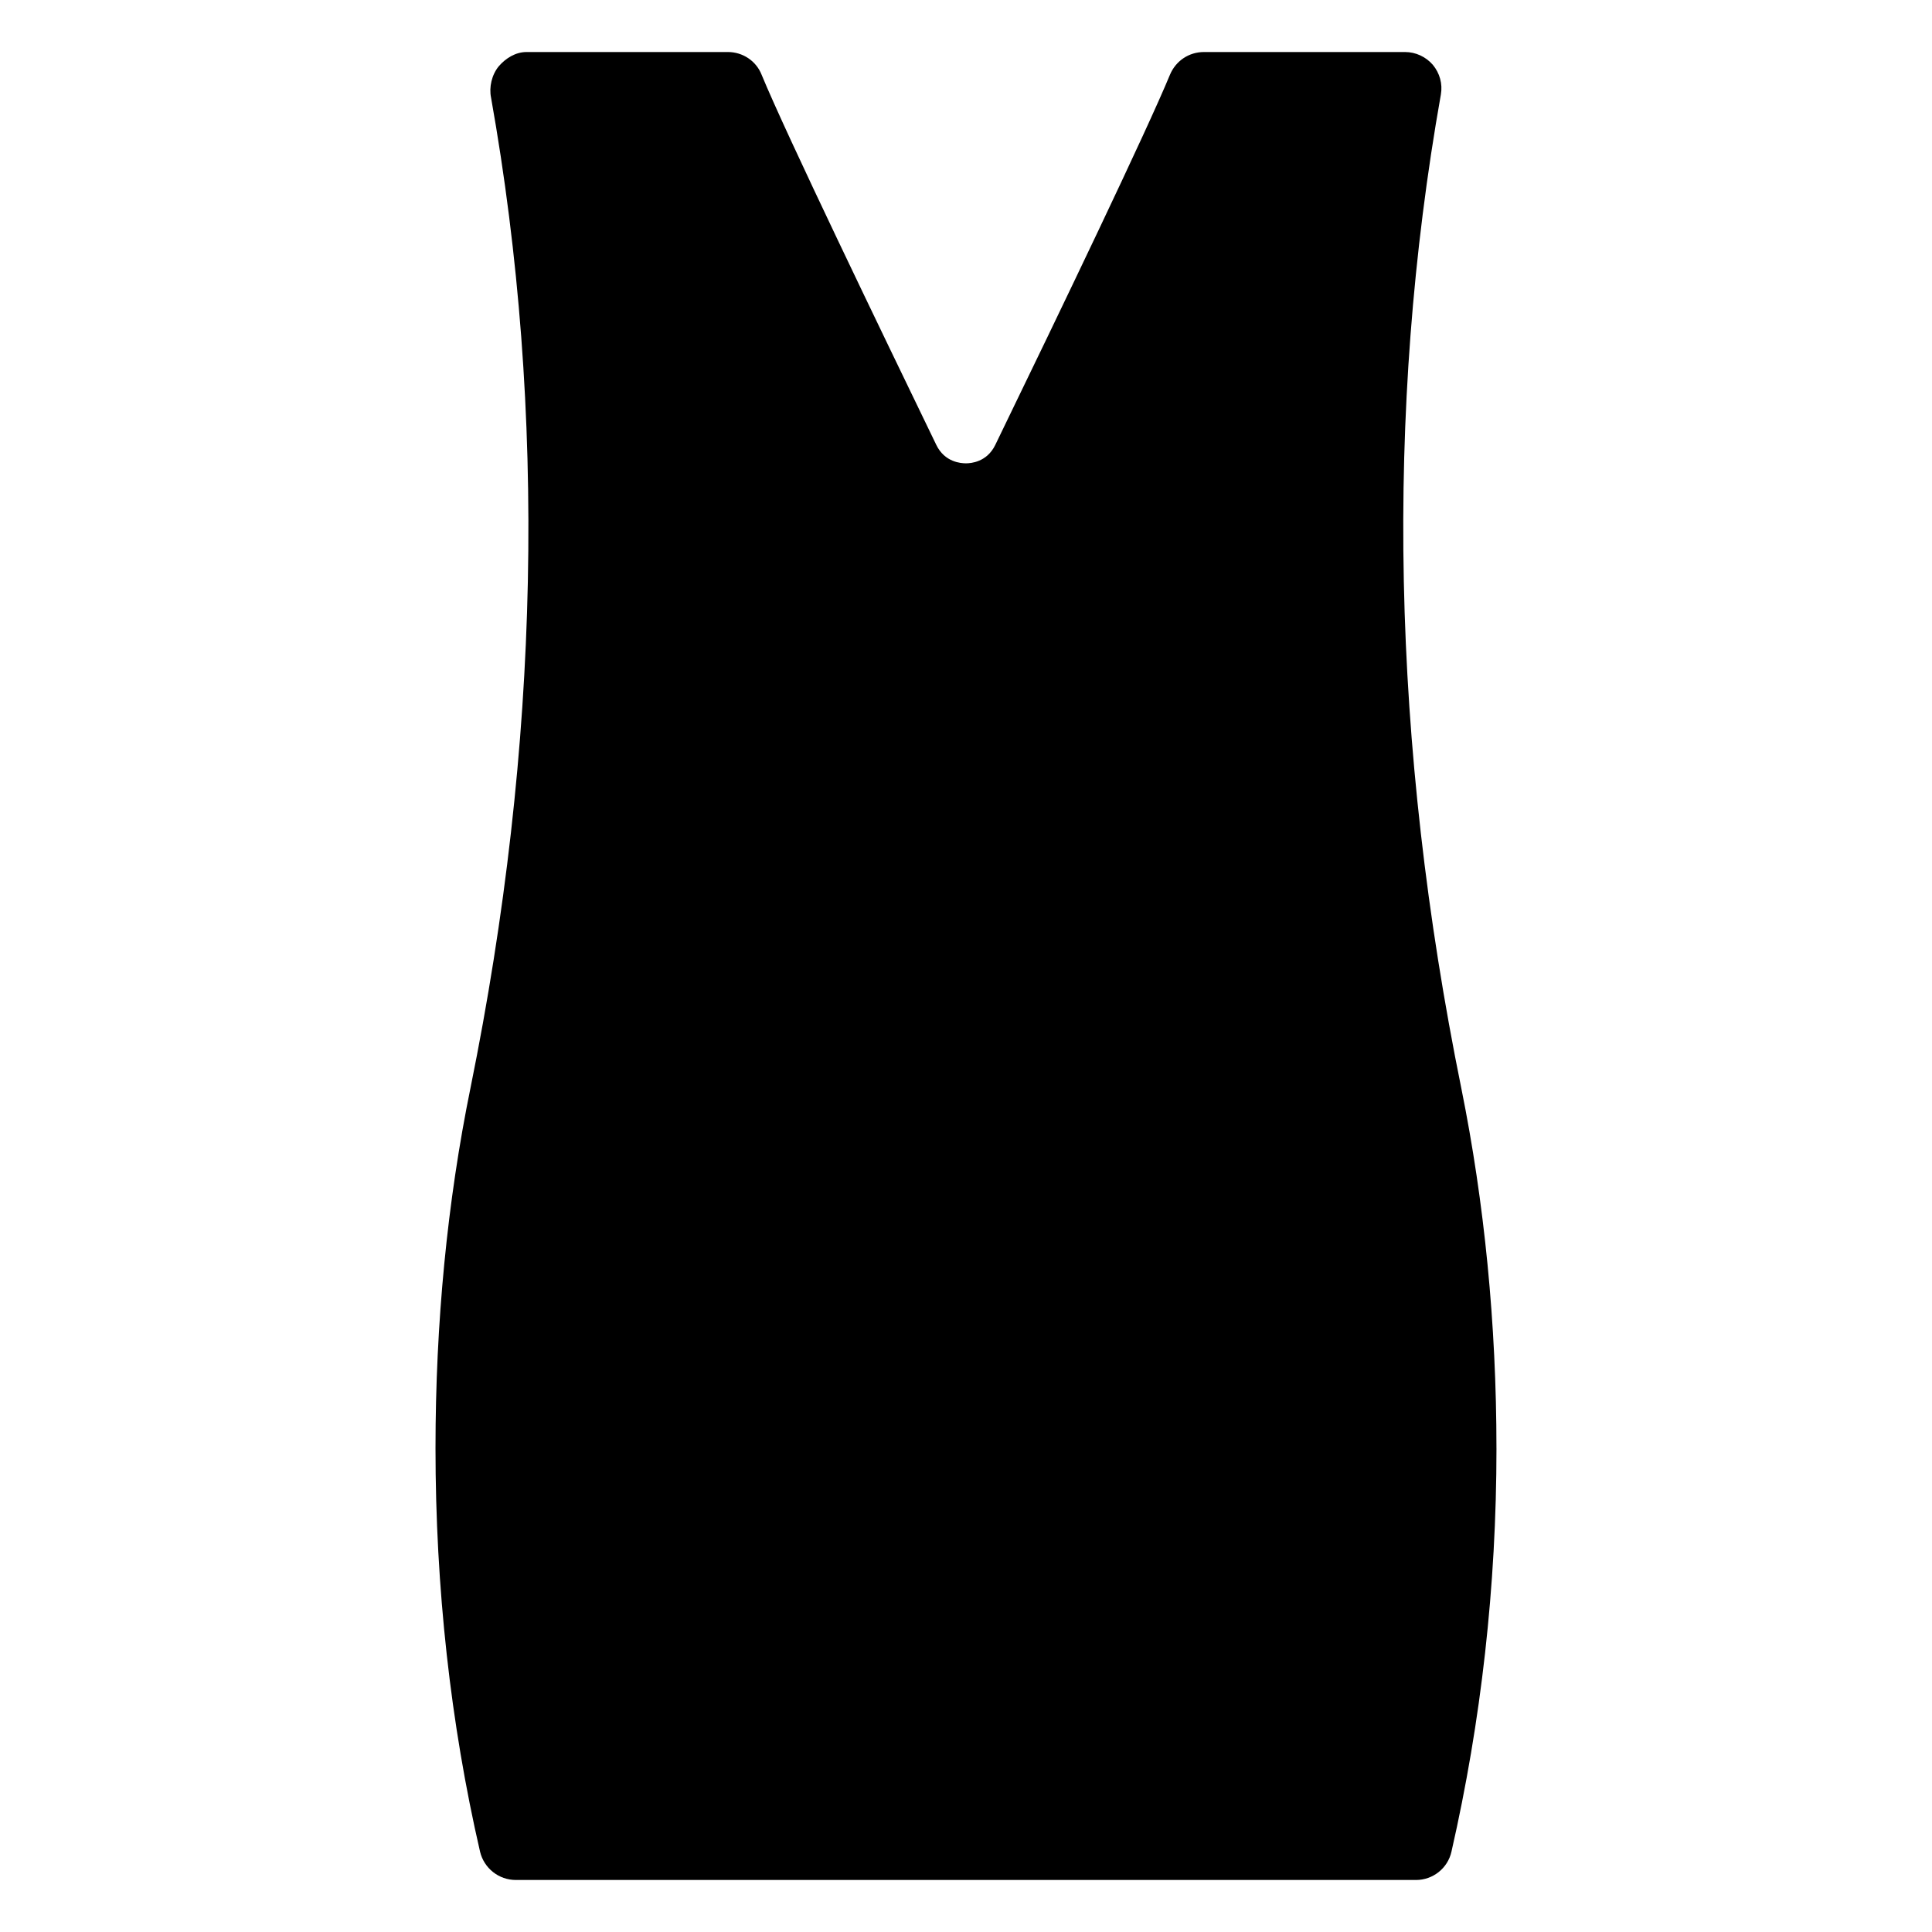 <?xml version="1.0" encoding="UTF-8"?>
<!-- Uploaded to: ICON Repo, www.svgrepo.com, Generator: ICON Repo Mixer Tools -->
<svg fill="#000000" width="800px" height="800px" version="1.1" viewBox="144 144 512 512" xmlns="http://www.w3.org/2000/svg">
 <path d="m540.58 527.79c0 36.527-4.07 72.473-11.918 106.87-0.969 4.453-4.941 7.555-9.398 7.555h-238.54c-4.555 0-8.43-3.102-9.496-7.461-7.848-34.008-11.816-70.047-11.816-106.96 0-33.137 3.102-65.301 9.301-95.625 18.406-90.785 20.246-178.95 5.426-262.27-0.582-2.809 0.195-6.106 2.035-8.332 1.84-2.133 4.453-3.781 7.359-3.781h53.383c3.875 0 7.461 2.324 8.914 6.008 6.59 15.988 31.879 68.305 46.316 98.145 2.227 4.555 6.492 4.844 7.848 4.844 1.258 0 5.523-0.289 7.75-4.844 17.73-36.527 40.109-83.129 46.312-98.145 1.547-3.68 5.035-6.008 9.008-6.008h53.289c2.809 0 5.523 1.258 7.363 3.391 1.84 2.227 2.617 5.039 2.133 7.848-14.922 84-13.078 172.36 5.426 263.43 6.102 30.23 9.301 62.398 9.301 95.34z"/>
</svg>